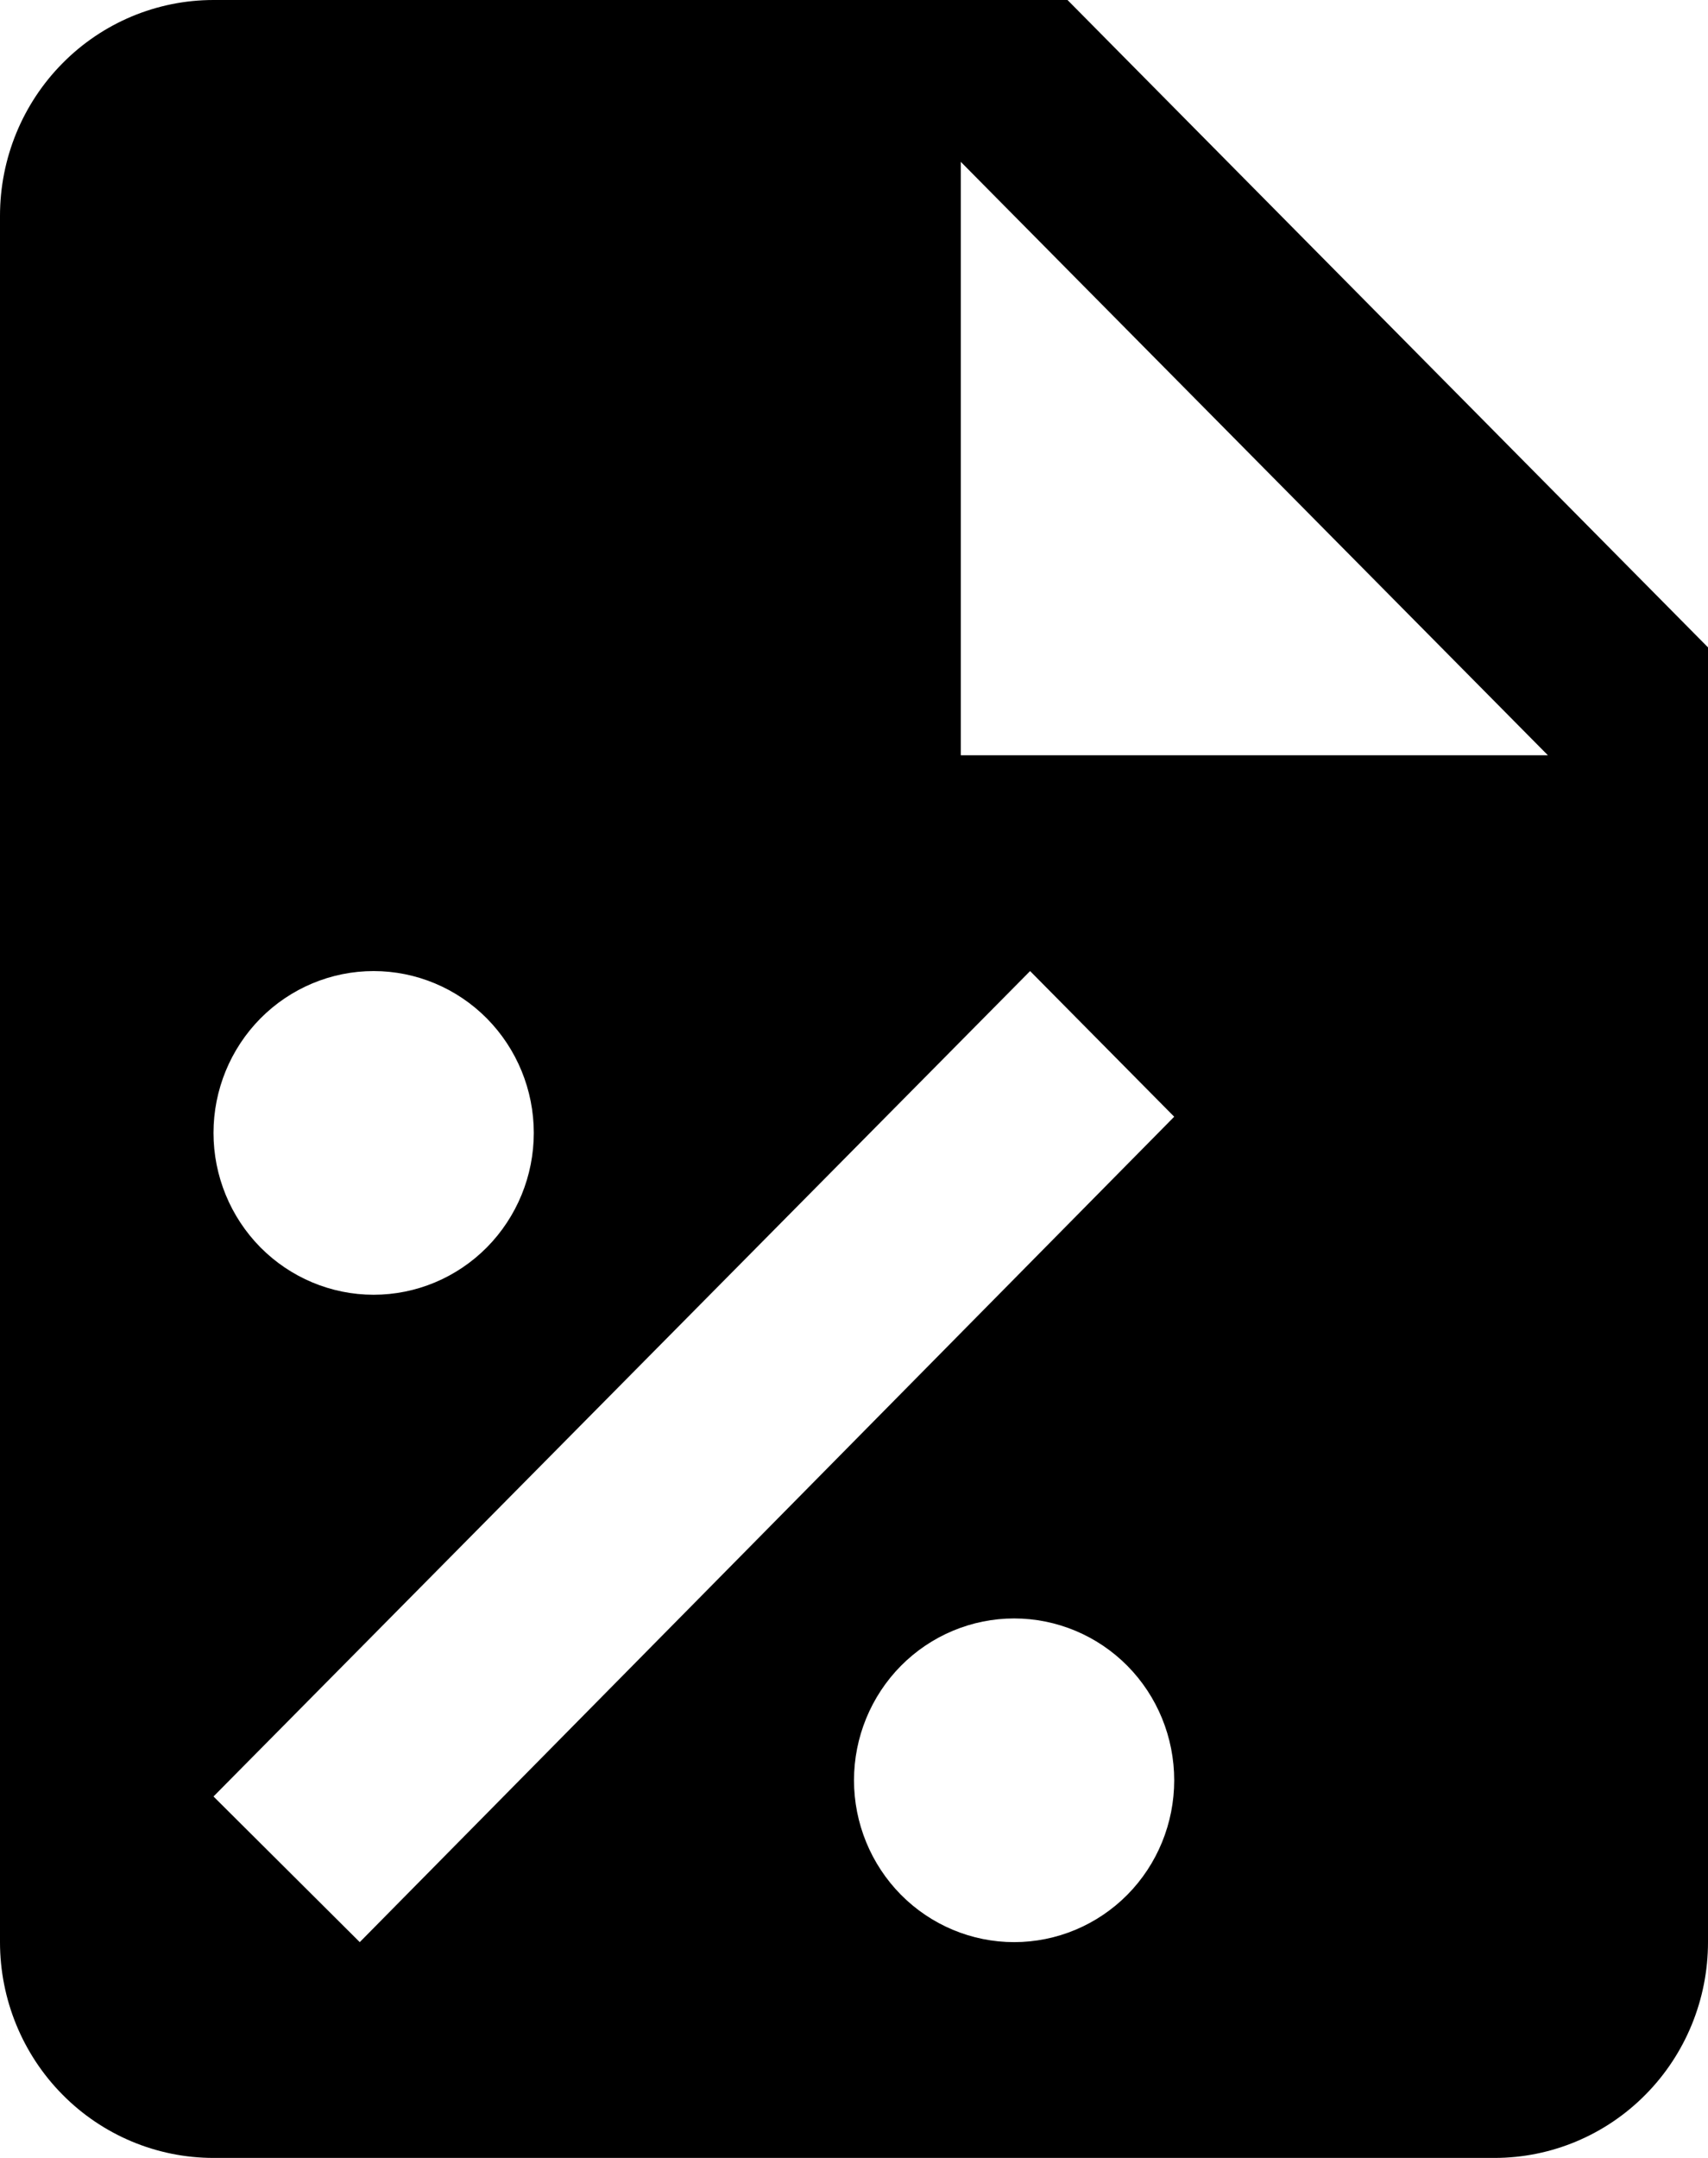 <?xml version="1.0" encoding="UTF-8"?> <svg xmlns="http://www.w3.org/2000/svg" width="19" height="24" viewBox="0 0 19 24" fill="none"><path d="M11.875 0L19 7.2V21.6C19 22.236 18.75 22.847 18.304 23.297C17.859 23.747 17.255 24 16.625 24H2.375C1.745 24 1.141 23.747 0.696 23.297C0.25 22.847 0 22.236 0 21.6V2.4C0 1.763 0.25 1.153 0.696 0.703C1.141 0.253 1.745 0 2.375 0H11.875ZM4.002 21.6L13.062 12.42L11.459 10.8L2.375 19.98L4.002 21.6ZM10.688 8.4H17.219L10.688 1.8V8.4ZM4.156 10.8C3.684 10.8 3.231 10.99 2.897 11.327C2.563 11.665 2.375 12.123 2.375 12.6C2.375 13.077 2.563 13.535 2.897 13.873C3.231 14.21 3.684 14.4 4.156 14.4C4.629 14.4 5.082 14.21 5.416 13.873C5.75 13.535 5.938 13.077 5.938 12.6C5.938 12.123 5.75 11.665 5.416 11.327C5.082 10.99 4.629 10.8 4.156 10.8ZM11.281 18C10.809 18 10.356 18.19 10.022 18.527C9.688 18.865 9.5 19.323 9.5 19.8C9.5 20.277 9.688 20.735 10.022 21.073C10.356 21.41 10.809 21.6 11.281 21.6C11.754 21.6 12.207 21.41 12.541 21.073C12.875 20.735 13.062 20.277 13.062 19.8C13.062 19.323 12.875 18.865 12.541 18.527C12.207 18.19 11.754 18 11.281 18Z" fill="black"></path></svg> 